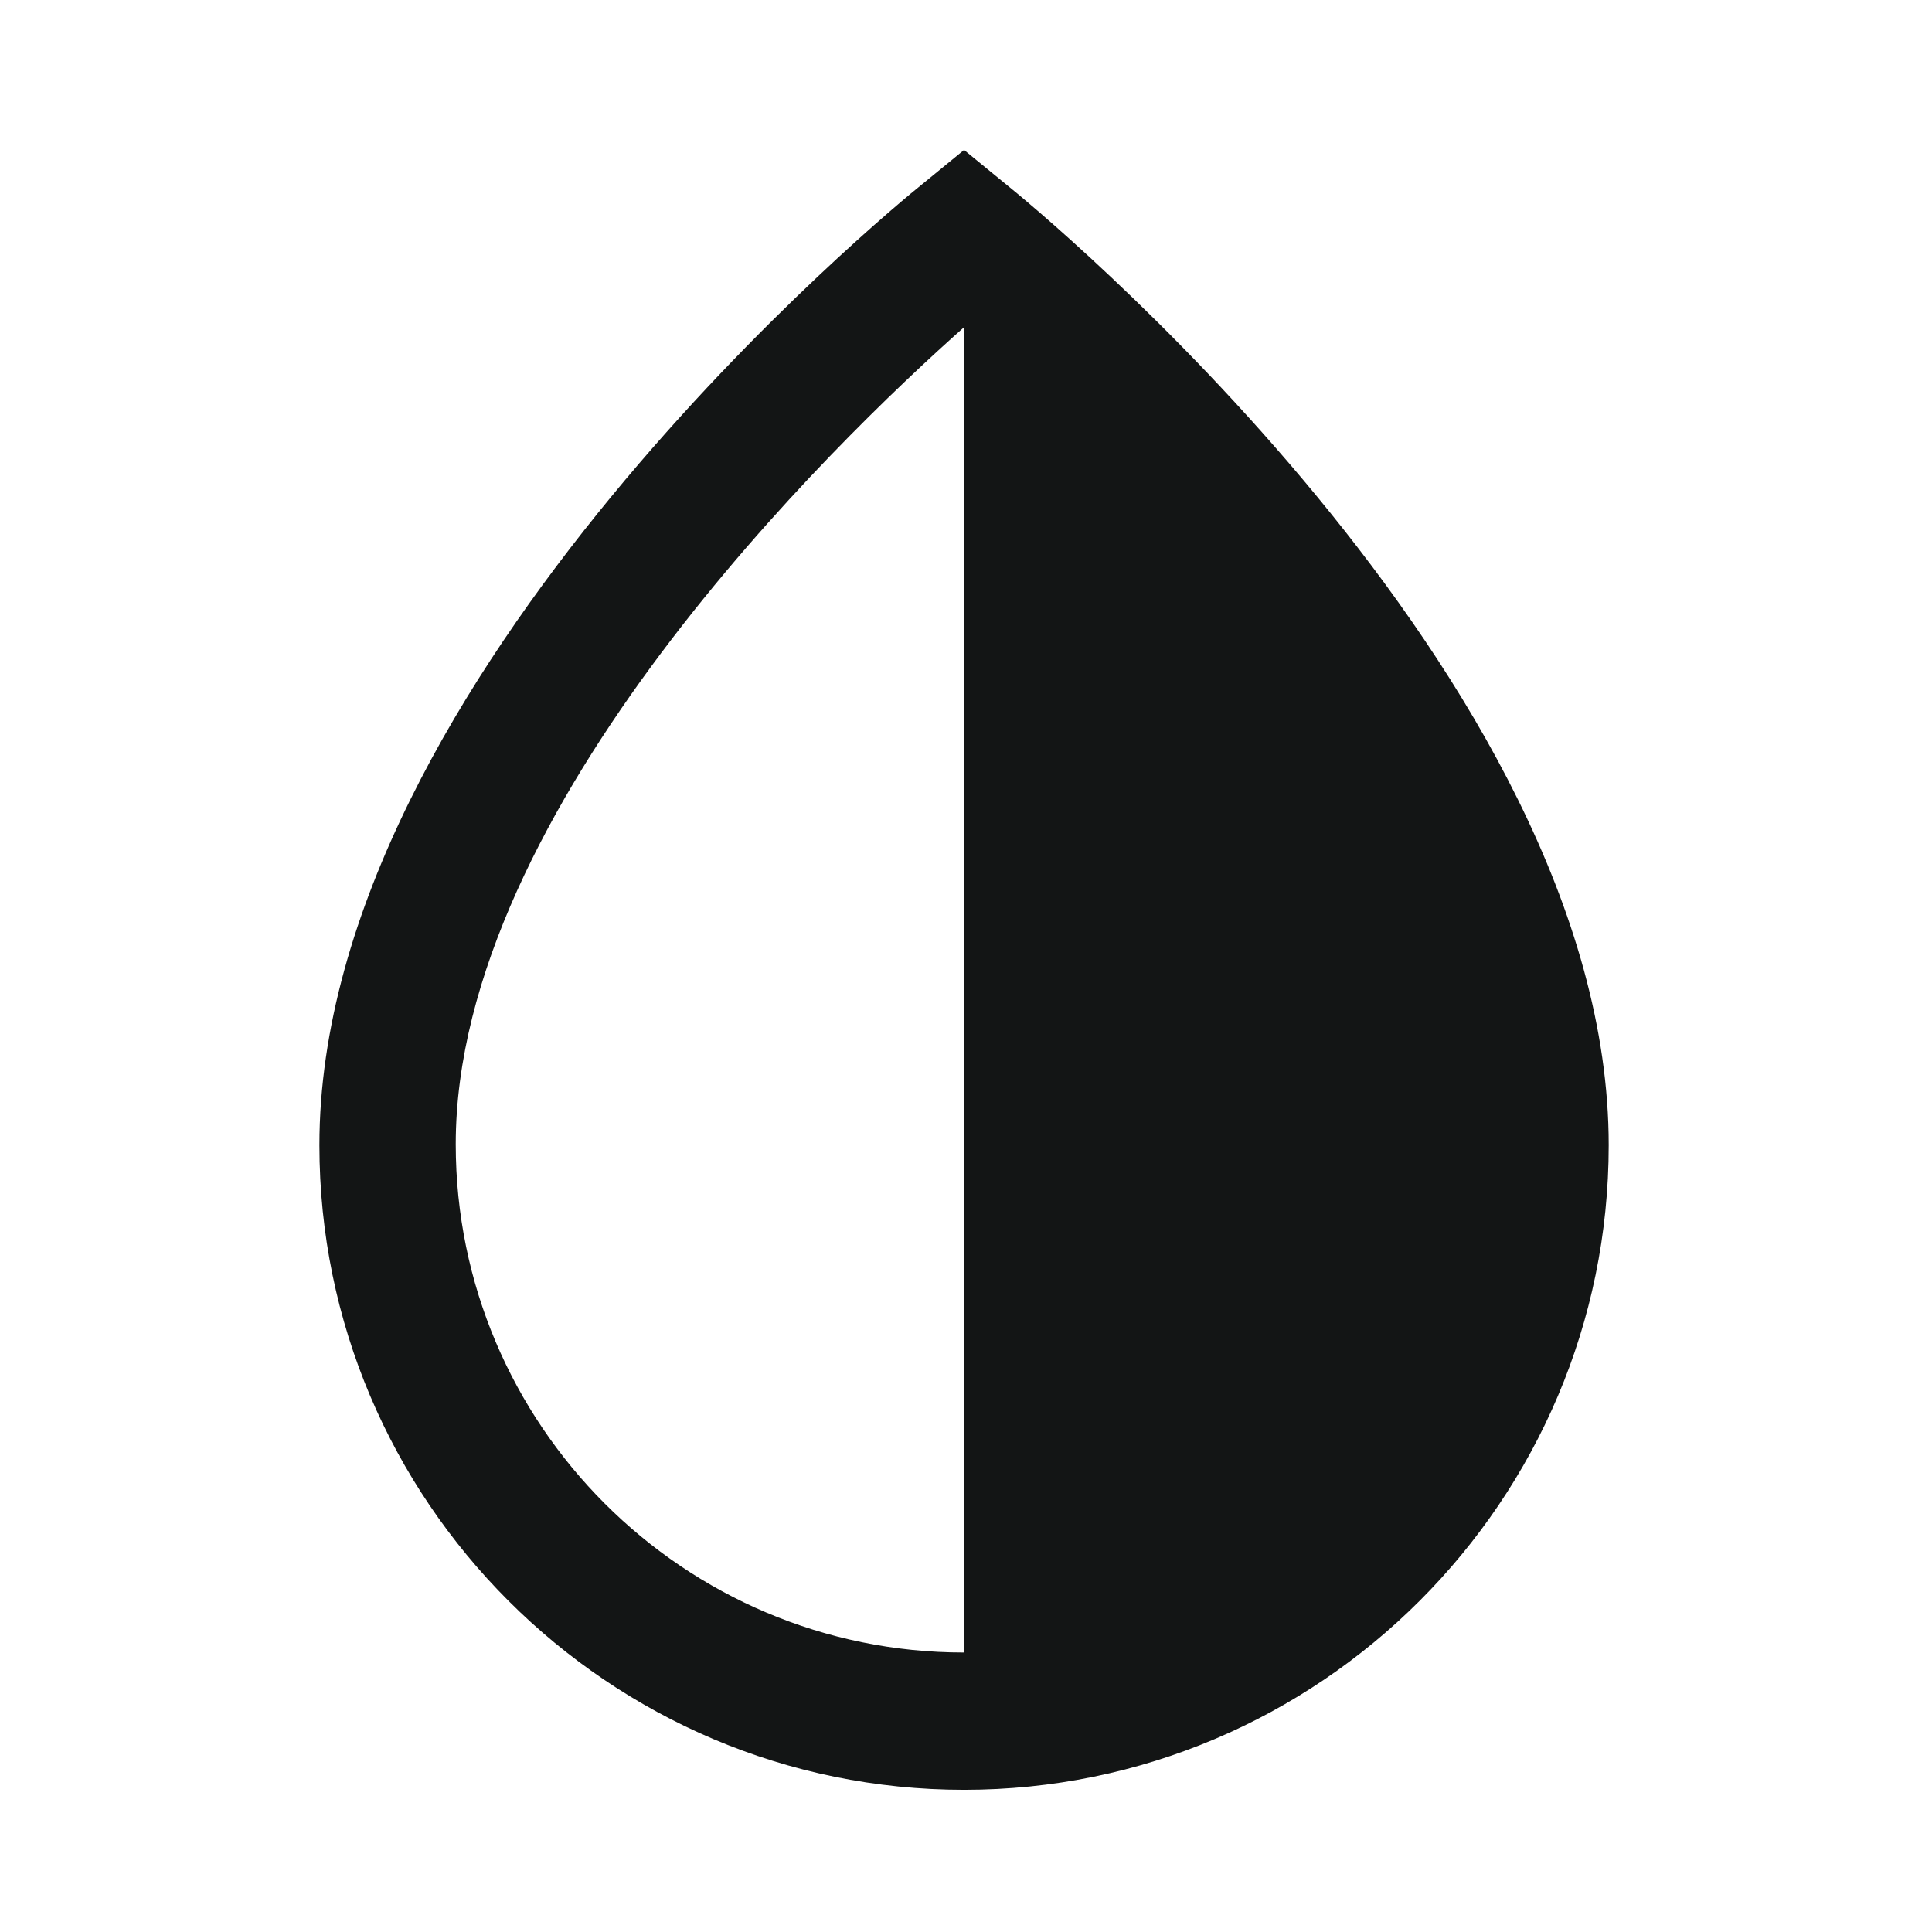 <?xml version="1.0" encoding="utf-8"?>
<!-- Generator: Adobe Illustrator 23.0.3, SVG Export Plug-In . SVG Version: 6.00 Build 0)  -->
<svg version="1.1" id="Layer_1" xmlns="http://www.w3.org/2000/svg" xmlns:xlink="http://www.w3.org/1999/xlink" x="0px" y="0px"
	 viewBox="0 0 198.4 198.4" style="enable-background:new 0 0 198.4 198.4;" xml:space="preserve">
<style type="text/css">
	.st0{fill:#131515;}
</style>
<g>
	<g>
		<path class="st0" d="M103.4,19L99,15.4L94.6,19c-2.5,2-61.8,50.5-61.8,98.6c0,36.5,29.7,66.2,66.2,66.2s66.2-29.7,66.2-66.2
			C165.2,69.4,105.9,21,103.4,19z M46.8,117.5c0-34.5,38.9-72.1,52.2-83.9v136.1C70.2,169.7,46.8,146.3,46.8,117.5z"/>
	</g>
</g>
</svg>
